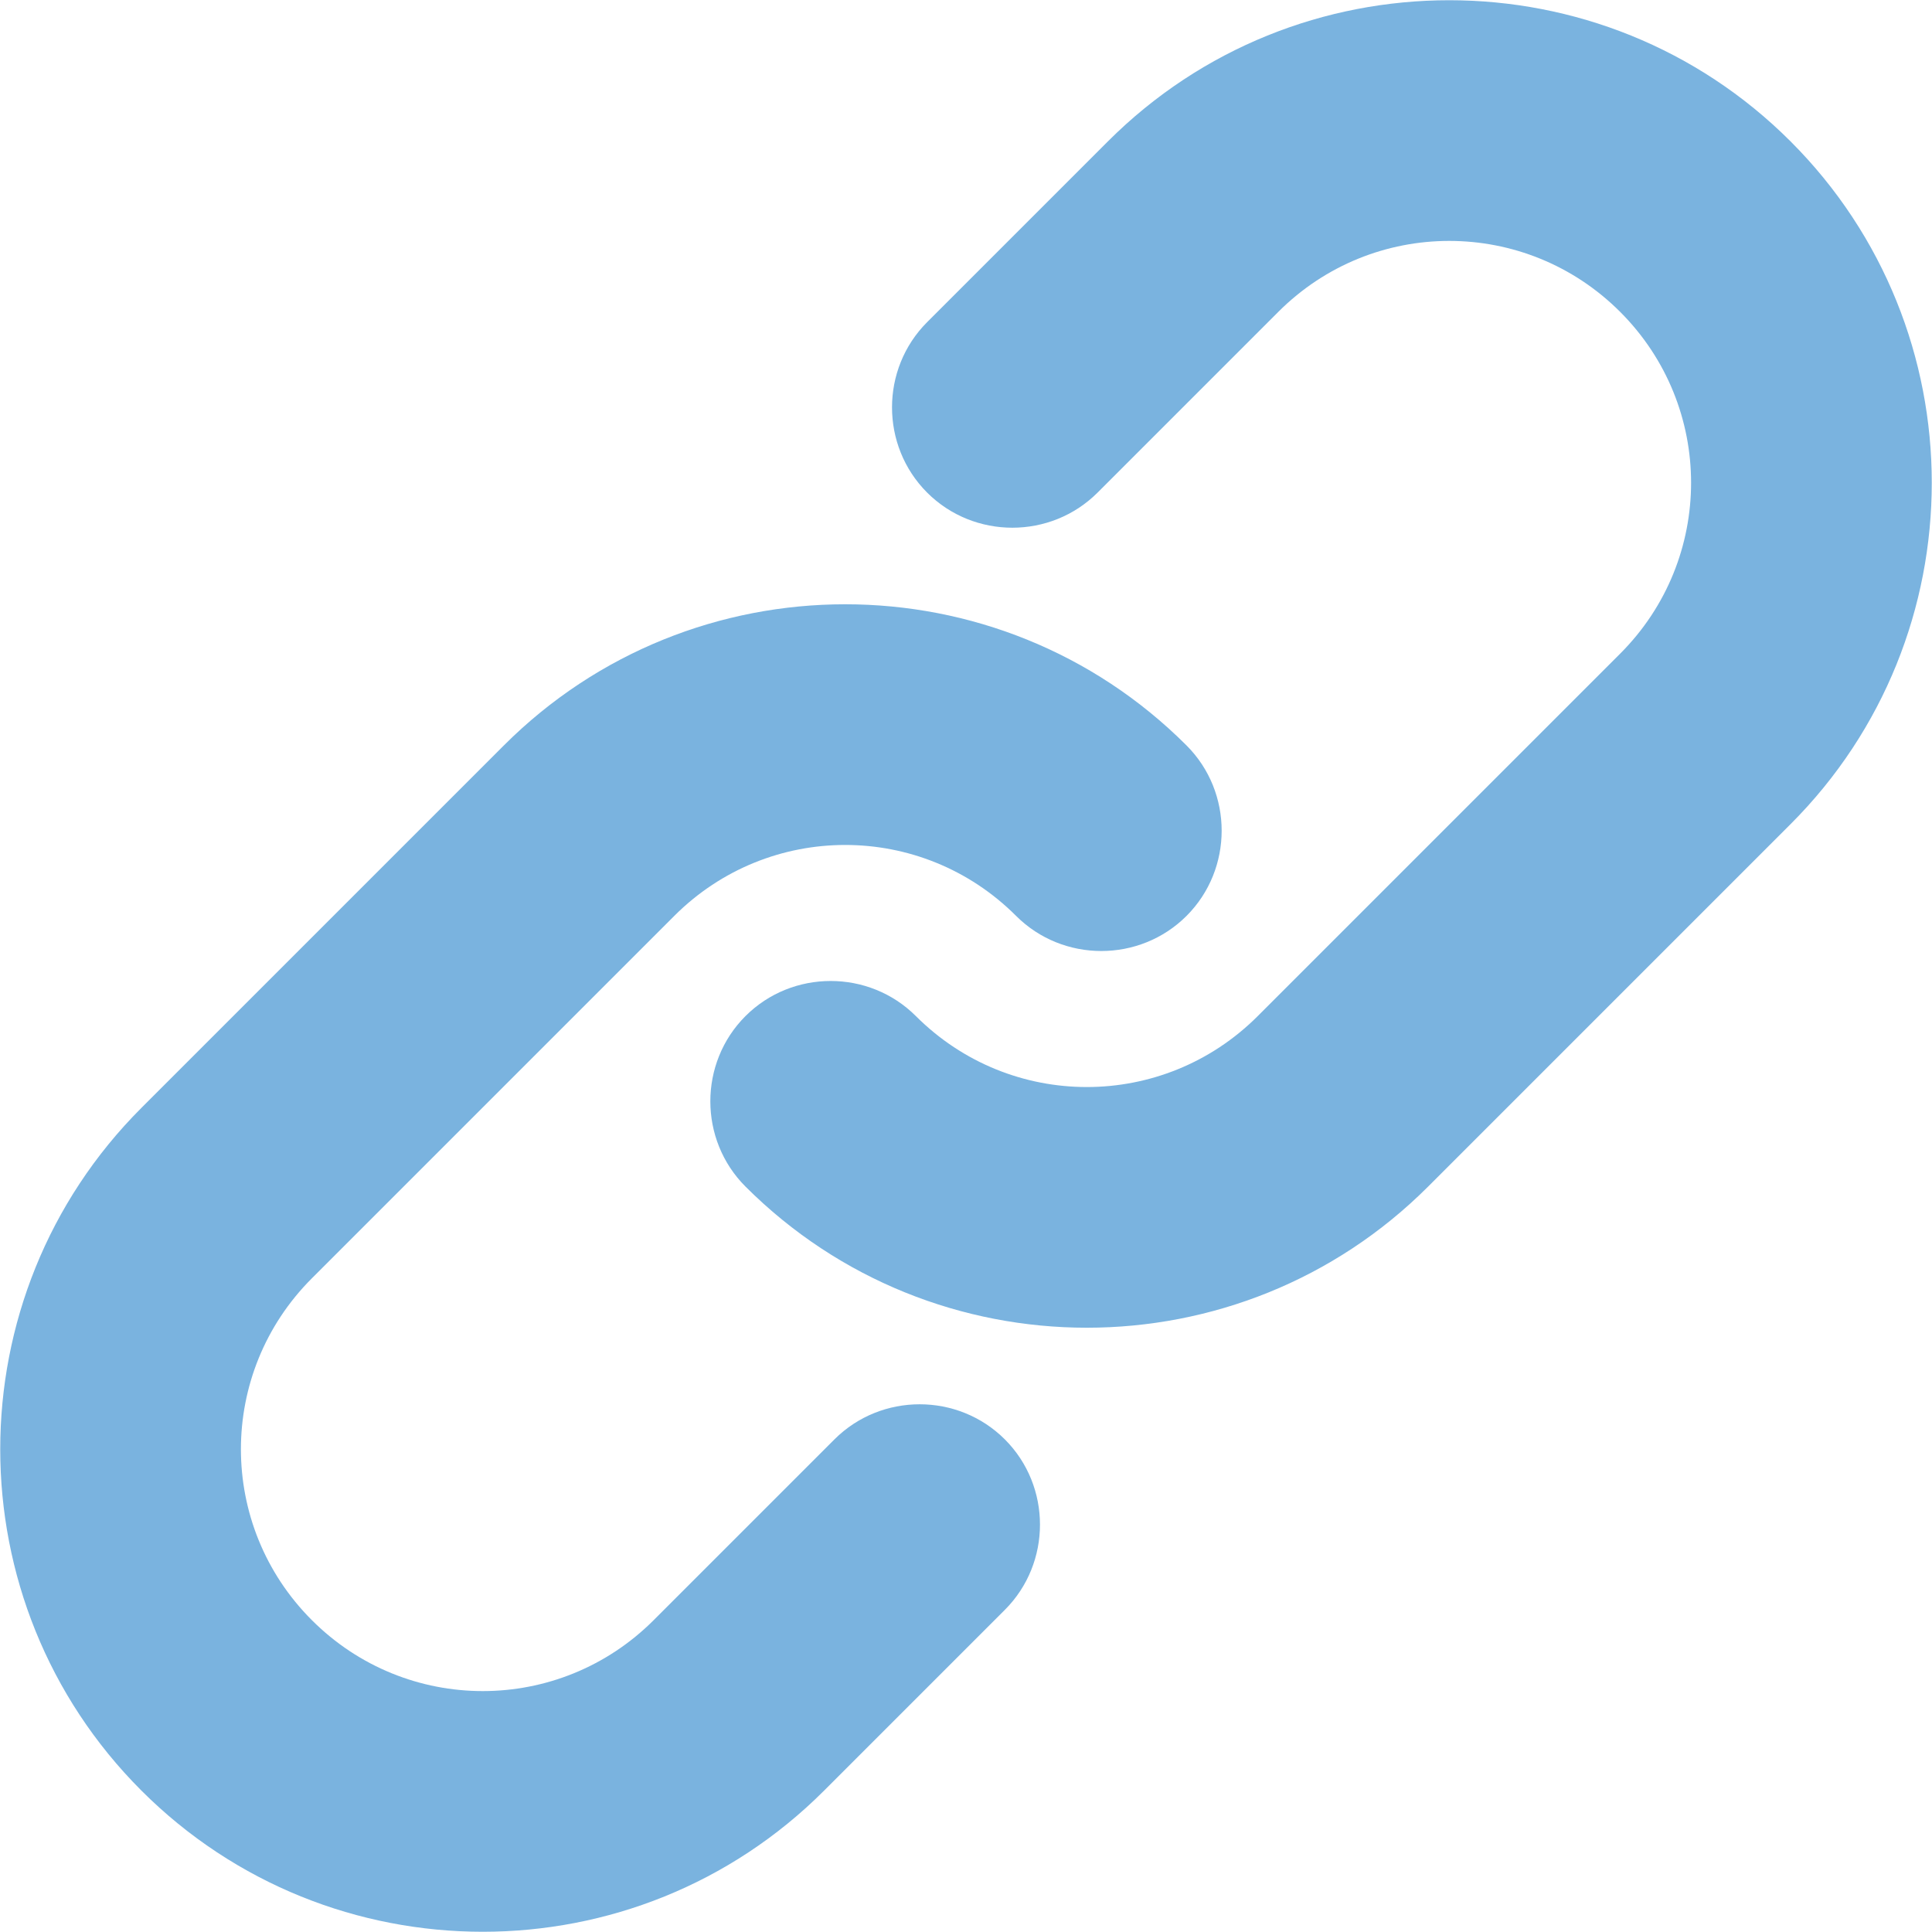 <?xml version="1.0" encoding="UTF-8"?>
<svg id="Layer_2" data-name="Layer 2" xmlns="http://www.w3.org/2000/svg" viewBox="0 0 20.63 20.63">
  <defs>
    <style>
      .cls-1 {
        fill: #7ab3df;
        fill-rule: evenodd;
      }
    </style>
  </defs>
  <g id="Closing_Page" data-name="Closing Page">
    <path class="cls-1" d="M13.65,3.33c1.01-1.01,2.64-1.01,3.65,0,1.01,1.01,1.01,2.64,0,3.65l-3.87,3.87c-1.01,1.01-2.64,1.01-3.65,0-.5-.5-1.32-.5-1.82,0-.5,.5-.5,1.32,0,1.82,2.01,2.01,5.28,2.01,7.29,0l3.87-3.87c2.01-2.01,2.01-5.28,0-7.29-2.01-2.01-5.28-2.01-7.29,0l-1.93,1.93c-.5,.5-.5,1.32,0,1.82,.5,.5,1.32,.5,1.82,0l1.93-1.93Zm-6.45,6.45c1.01-1.01,2.64-1.01,3.65,0,.5,.5,1.32,.5,1.82,0,.5-.5,.5-1.32,0-1.82-2.01-2.01-5.28-2.01-7.29,0l-3.87,3.87c-2.01,2.01-2.01,5.28,0,7.29,2.01,2.01,5.28,2.01,7.29,0l1.93-1.93c.5-.5,.5-1.32,0-1.82-.5-.5-1.32-.5-1.82,0l-1.93,1.93c-1.01,1.01-2.64,1.01-3.65,0-1.01-1.01-1.01-2.64,0-3.65l3.87-3.87Z"/>
  </g>
</svg>